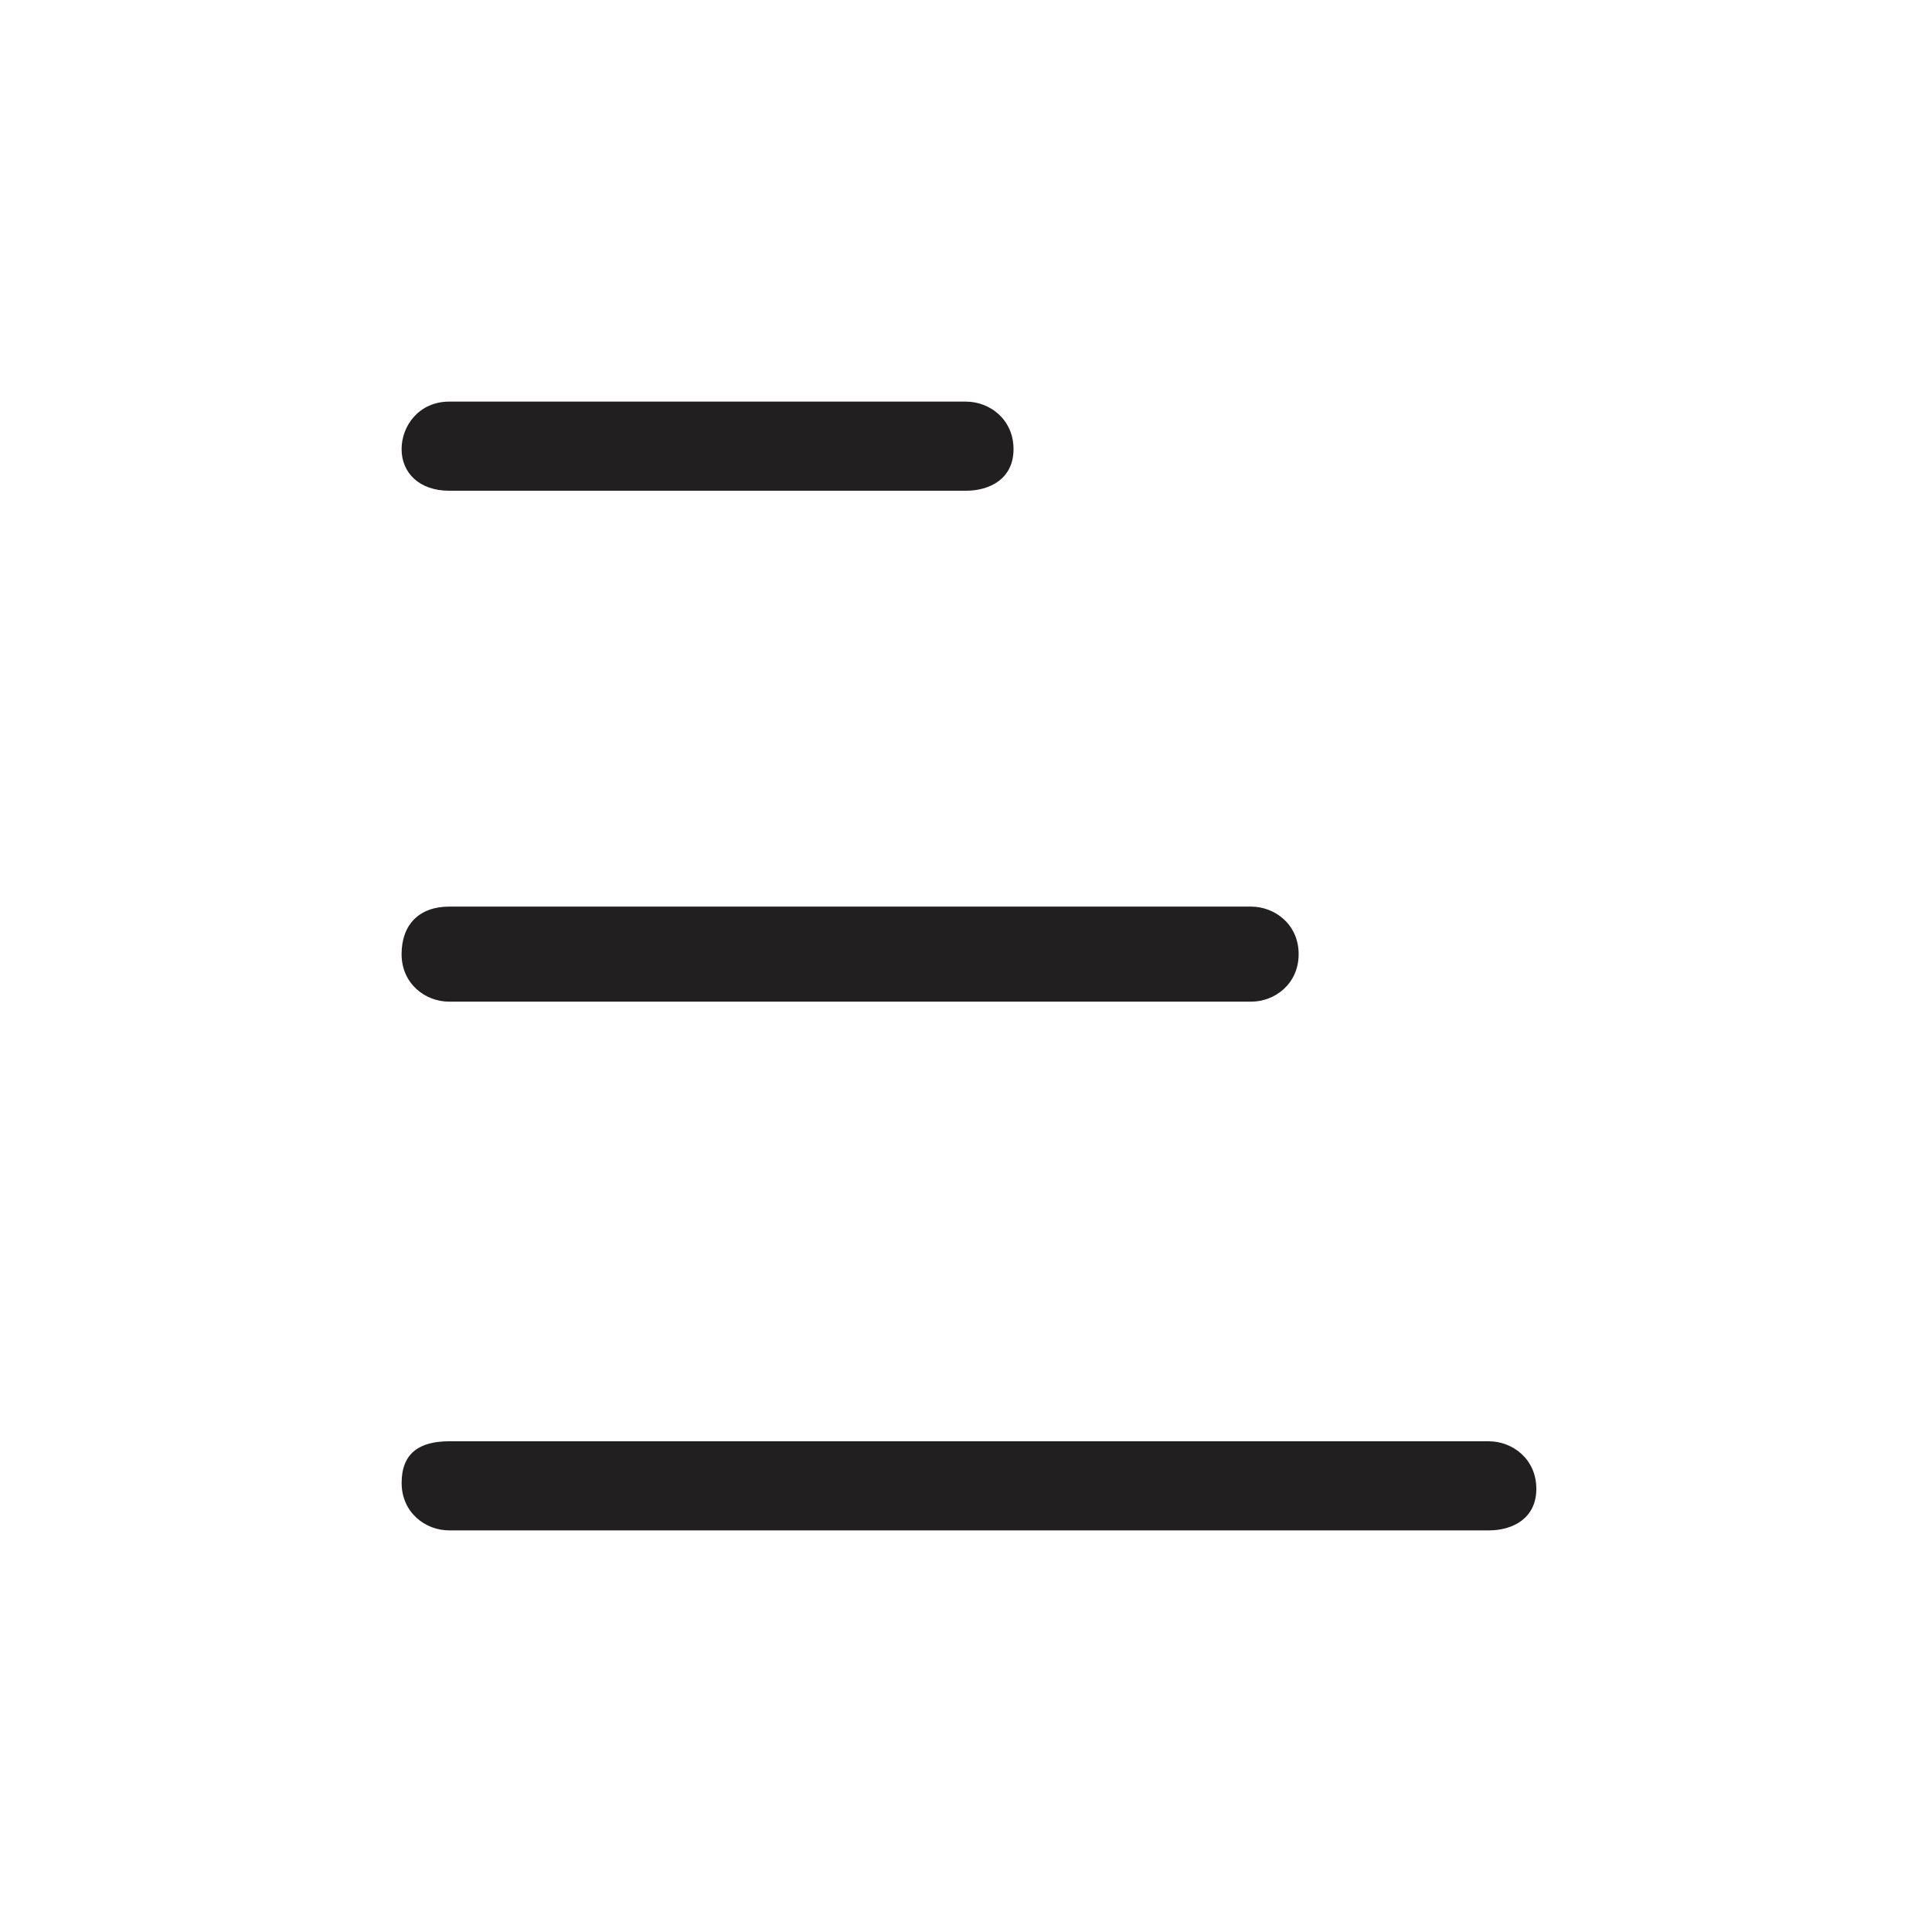 <?xml version="1.0" encoding="UTF-8"?>
<!-- Uploaded to: SVG Repo, www.svgrepo.com, Generator: SVG Repo Mixer Tools -->
<svg width="800px" height="800px" version="1.1" viewBox="144 144 512 512" xmlns="http://www.w3.org/2000/svg">
 <g fill="#221f20">
  <path d="m400 274.05h-136.98c-7.871 0-12.594-4.723-12.594-11.023 0-6.297 4.723-12.594 12.594-12.594h136.98c6.297 0 12.594 4.723 12.594 12.594 0 7.875-6.297 11.023-12.594 11.023z"/>
  <path d="m538.55 549.57h-275.52c-6.297 0-12.594-4.723-12.594-12.594s4.723-11.023 12.594-11.023h275.52c6.297 0 12.594 4.723 12.594 12.594 0.004 7.875-6.293 11.023-12.59 11.023z"/>
  <path d="m475.57 409.45h-212.55c-6.297 0-12.594-4.723-12.594-12.594 0-7.871 4.723-12.594 12.594-12.594h212.54c6.297 0 12.594 4.723 12.594 12.594 0.004 7.871-6.293 12.594-12.59 12.594z"/>
 </g>
</svg>